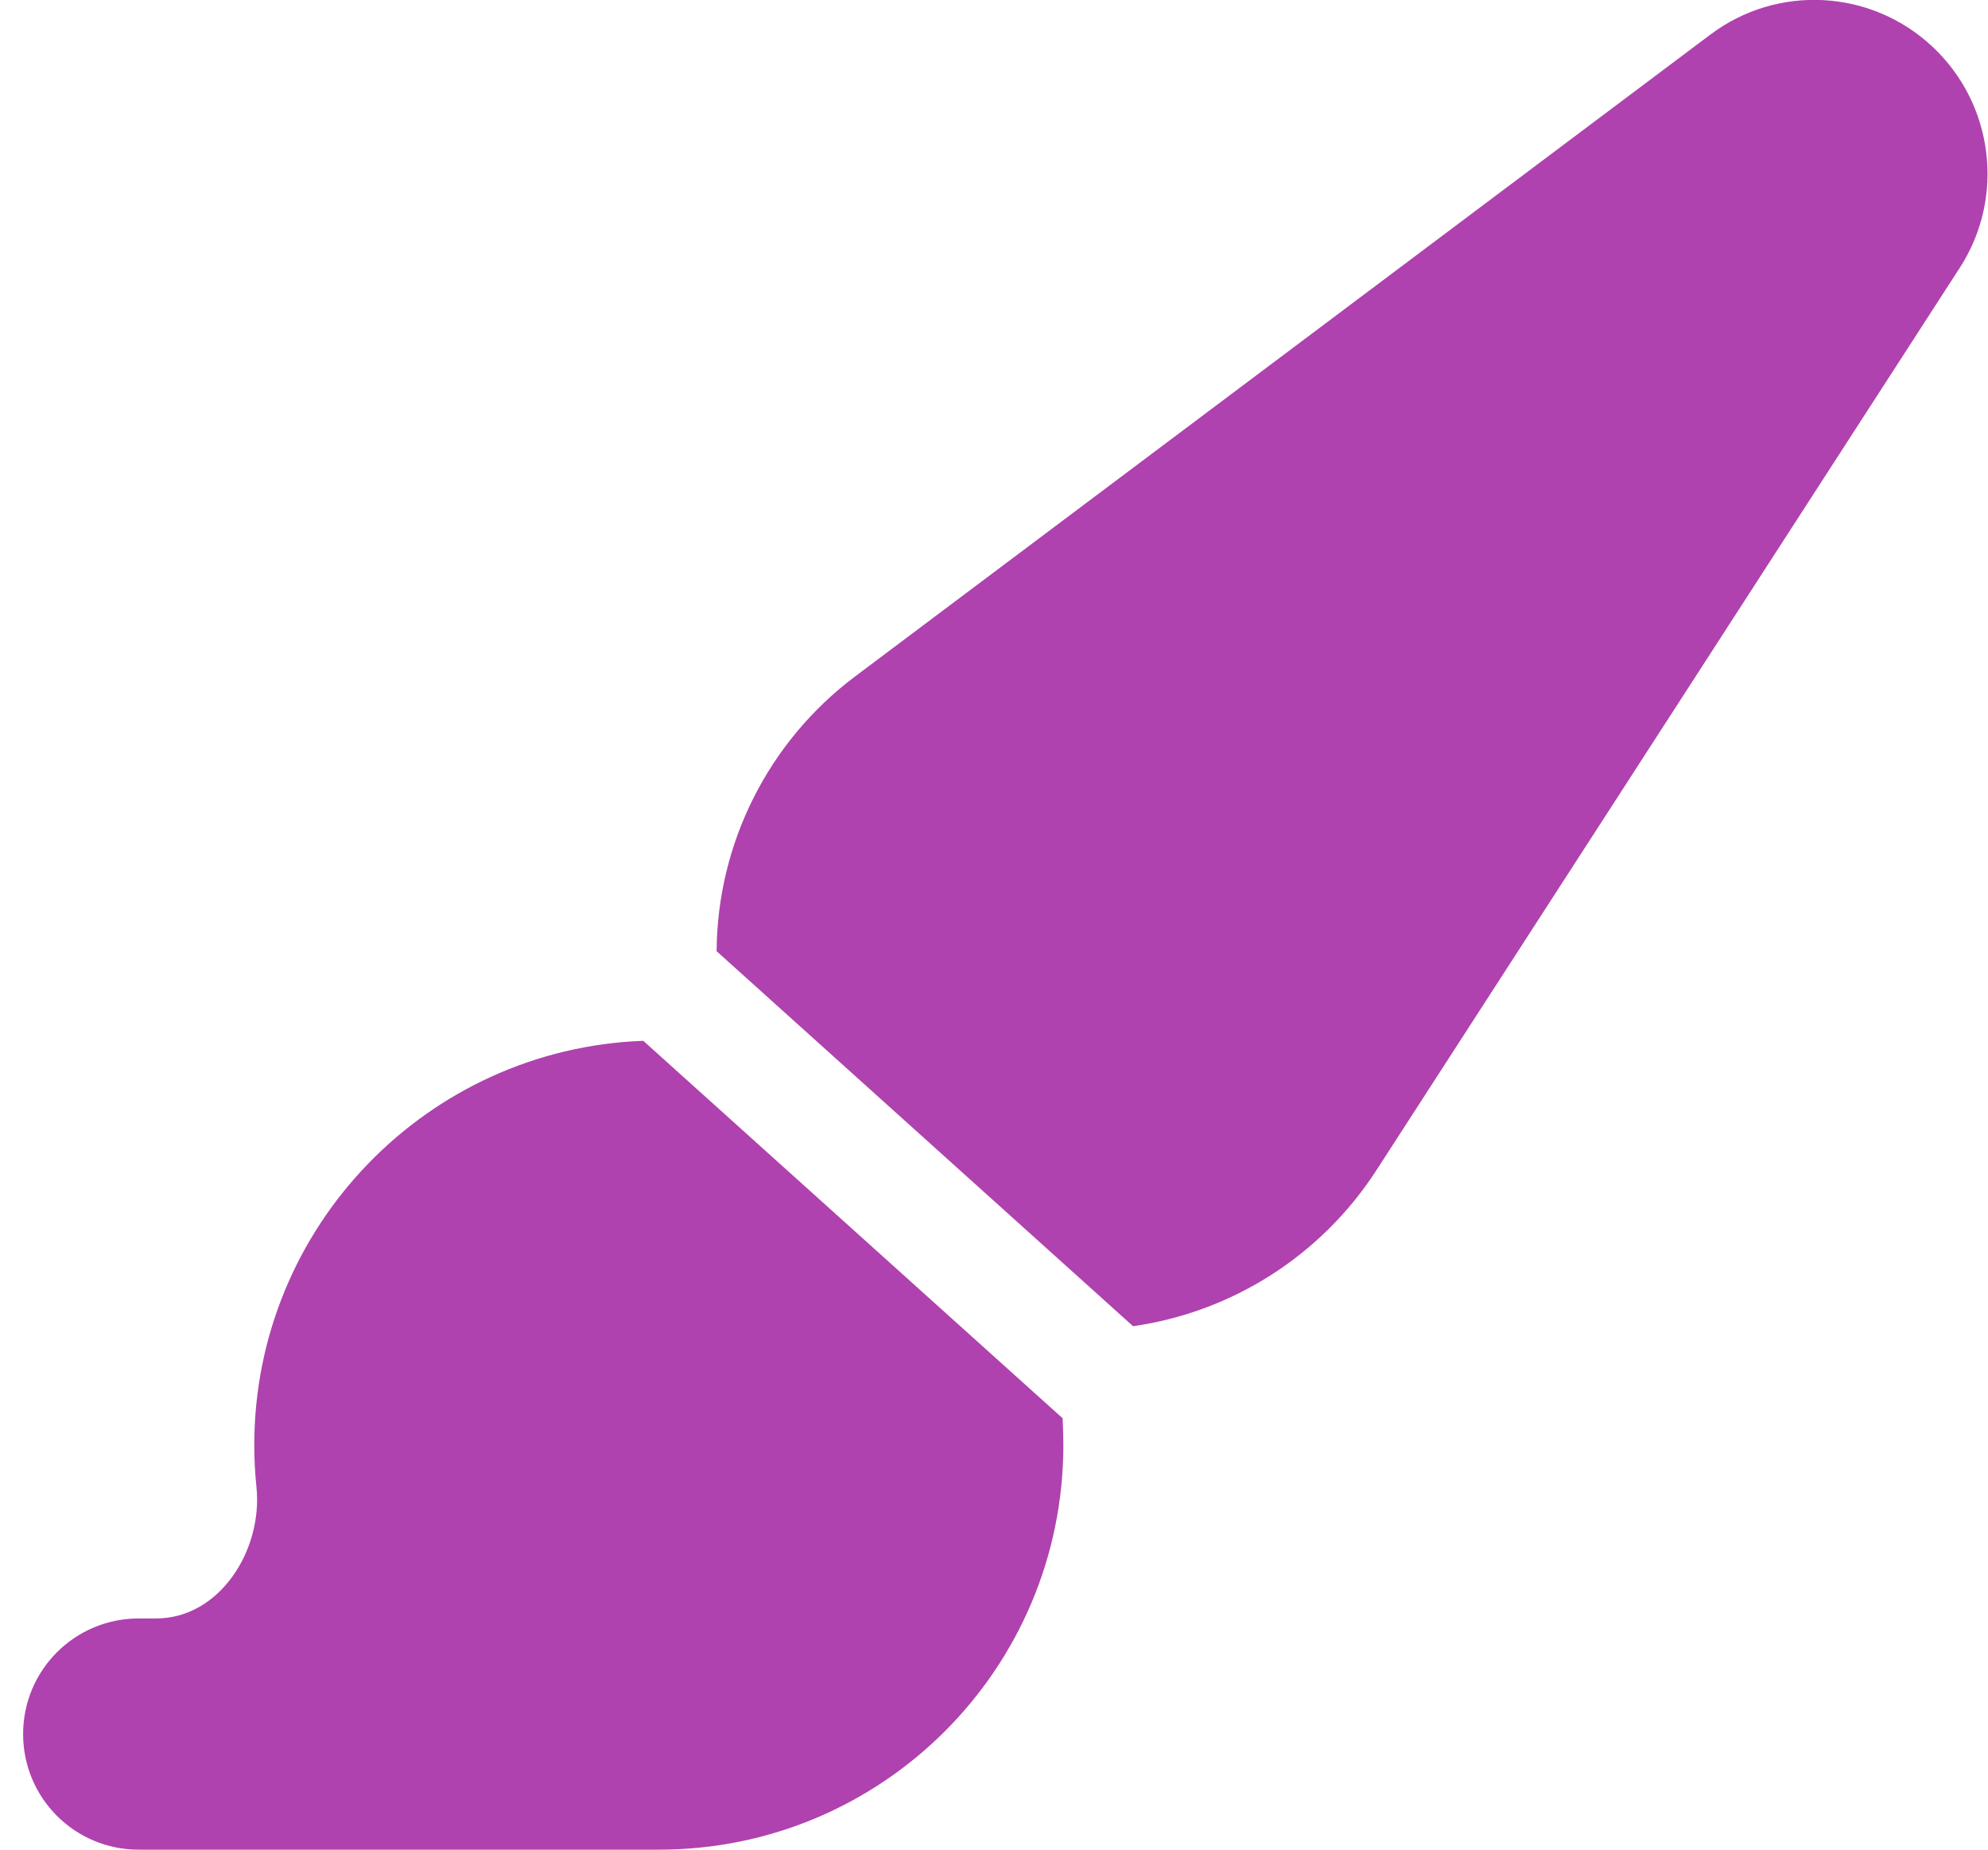 <svg width="43" height="40" viewBox="0 0 43 40" fill="none" xmlns="http://www.w3.org/2000/svg">
<path d="M24.508 28.68C26.641 28.375 28.562 27.164 29.758 25.328L42.391 5.789C43.375 4.266 43.125 2.25 41.797 1.008C40.469 -0.234 38.445 -0.344 36.992 0.75L18.5 14.625C16.625 16.031 15.516 18.227 15.5 20.57L24.508 28.68ZM22.977 30.664L13.914 22.508C9.242 22.68 5.5 26.531 5.5 31.25C5.5 31.555 5.516 31.859 5.547 32.156C5.688 33.523 4.75 35 3.375 35H3C1.617 35 0.5 36.117 0.5 37.5C0.5 38.883 1.617 40 3 40H14.25C19.086 40 23 36.086 23 31.25C23 31.055 22.992 30.859 22.984 30.664H22.977Z" fill="#AF42AE"/>
</svg>
